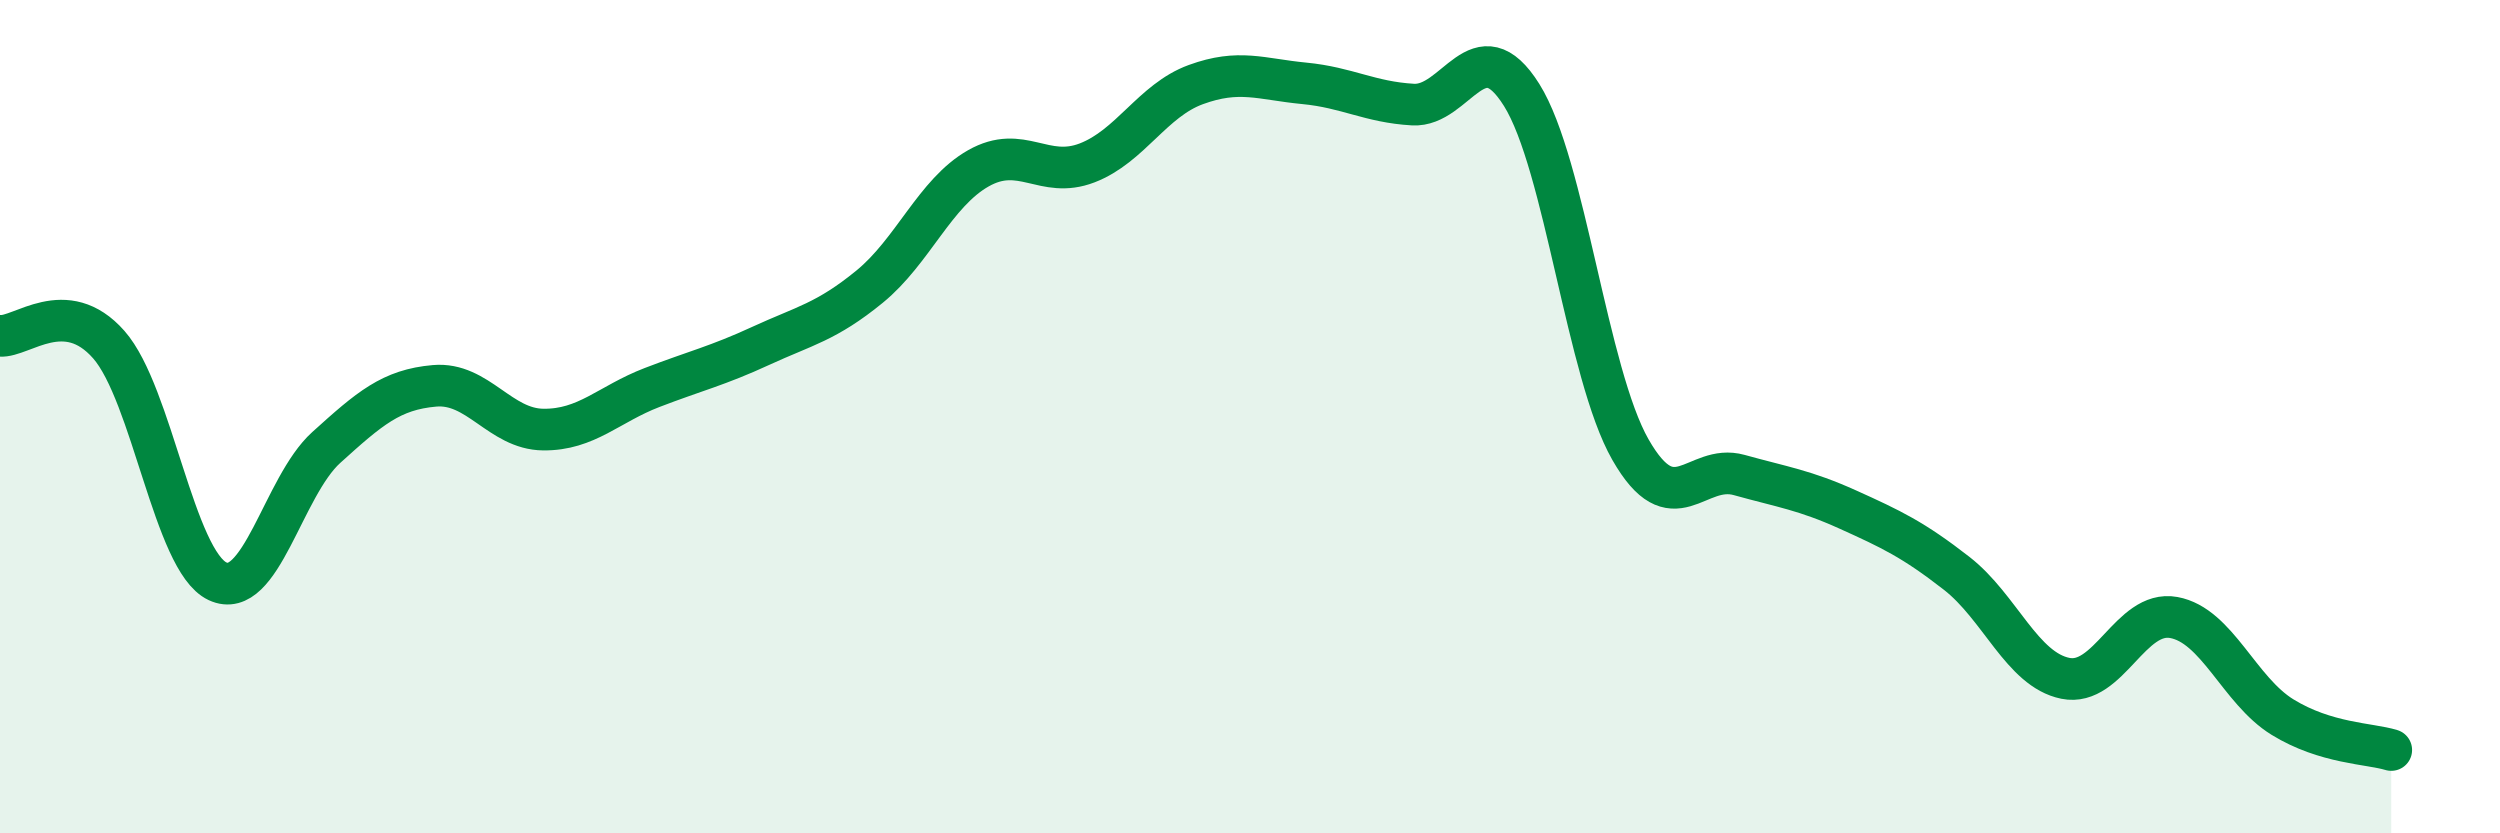 
    <svg width="60" height="20" viewBox="0 0 60 20" xmlns="http://www.w3.org/2000/svg">
      <path
        d="M 0,8.06 C 0.52,8.1 1.57,7.09 2.61,8.27 C 3.65,9.45 4.18,13.46 5.22,13.95 C 6.26,14.44 6.79,11.68 7.83,10.74 C 8.87,9.8 9.39,9.35 10.43,9.26 C 11.47,9.17 12,10.3 13.04,10.31 C 14.08,10.32 14.61,9.7 15.65,9.3 C 16.69,8.9 17.22,8.78 18.26,8.3 C 19.3,7.82 19.83,7.73 20.87,6.88 C 21.91,6.03 22.44,4.63 23.48,4.04 C 24.52,3.45 25.05,4.31 26.09,3.91 C 27.13,3.51 27.66,2.41 28.7,2.03 C 29.74,1.65 30.26,1.9 31.3,2 C 32.34,2.1 32.87,2.45 33.91,2.51 C 34.95,2.57 35.48,0.62 36.52,2.28 C 37.56,3.94 38.09,8.97 39.13,10.79 C 40.17,12.61 40.7,11.11 41.74,11.4 C 42.78,11.69 43.31,11.76 44.35,12.23 C 45.39,12.7 45.92,12.95 46.96,13.76 C 48,14.57 48.53,16.07 49.57,16.28 C 50.61,16.49 51.13,14.63 52.17,14.82 C 53.21,15.01 53.74,16.57 54.78,17.21 C 55.82,17.85 56.87,17.84 57.39,18L57.39 20L0 20Z"
        fill="#008740"
        opacity="0.1"
        stroke-linecap="round"
        stroke-linejoin="round"
      />
      <path
        d="M 0,8.06 C 0.52,8.1 1.57,7.09 2.61,8.27 C 3.65,9.45 4.18,13.46 5.22,13.95 C 6.26,14.44 6.79,11.68 7.83,10.74 C 8.87,9.8 9.39,9.35 10.43,9.26 C 11.47,9.17 12,10.3 13.04,10.31 C 14.08,10.32 14.61,9.7 15.65,9.3 C 16.69,8.9 17.22,8.78 18.26,8.3 C 19.3,7.82 19.83,7.73 20.87,6.88 C 21.91,6.03 22.44,4.63 23.48,4.04 C 24.52,3.45 25.05,4.31 26.09,3.91 C 27.13,3.51 27.66,2.41 28.7,2.03 C 29.74,1.65 30.26,1.9 31.3,2 C 32.34,2.1 32.87,2.45 33.91,2.51 C 34.95,2.57 35.48,0.62 36.52,2.28 C 37.56,3.94 38.09,8.97 39.13,10.79 C 40.17,12.61 40.7,11.11 41.74,11.4 C 42.78,11.69 43.31,11.76 44.35,12.23 C 45.39,12.7 45.92,12.95 46.96,13.76 C 48,14.57 48.53,16.07 49.57,16.28 C 50.61,16.49 51.13,14.63 52.17,14.82 C 53.21,15.01 53.74,16.57 54.78,17.21 C 55.82,17.85 56.87,17.84 57.39,18"
        stroke="#008740"
        stroke-width="1"
        fill="none"
        stroke-linecap="round"
        stroke-linejoin="round"
      />
    </svg>
  